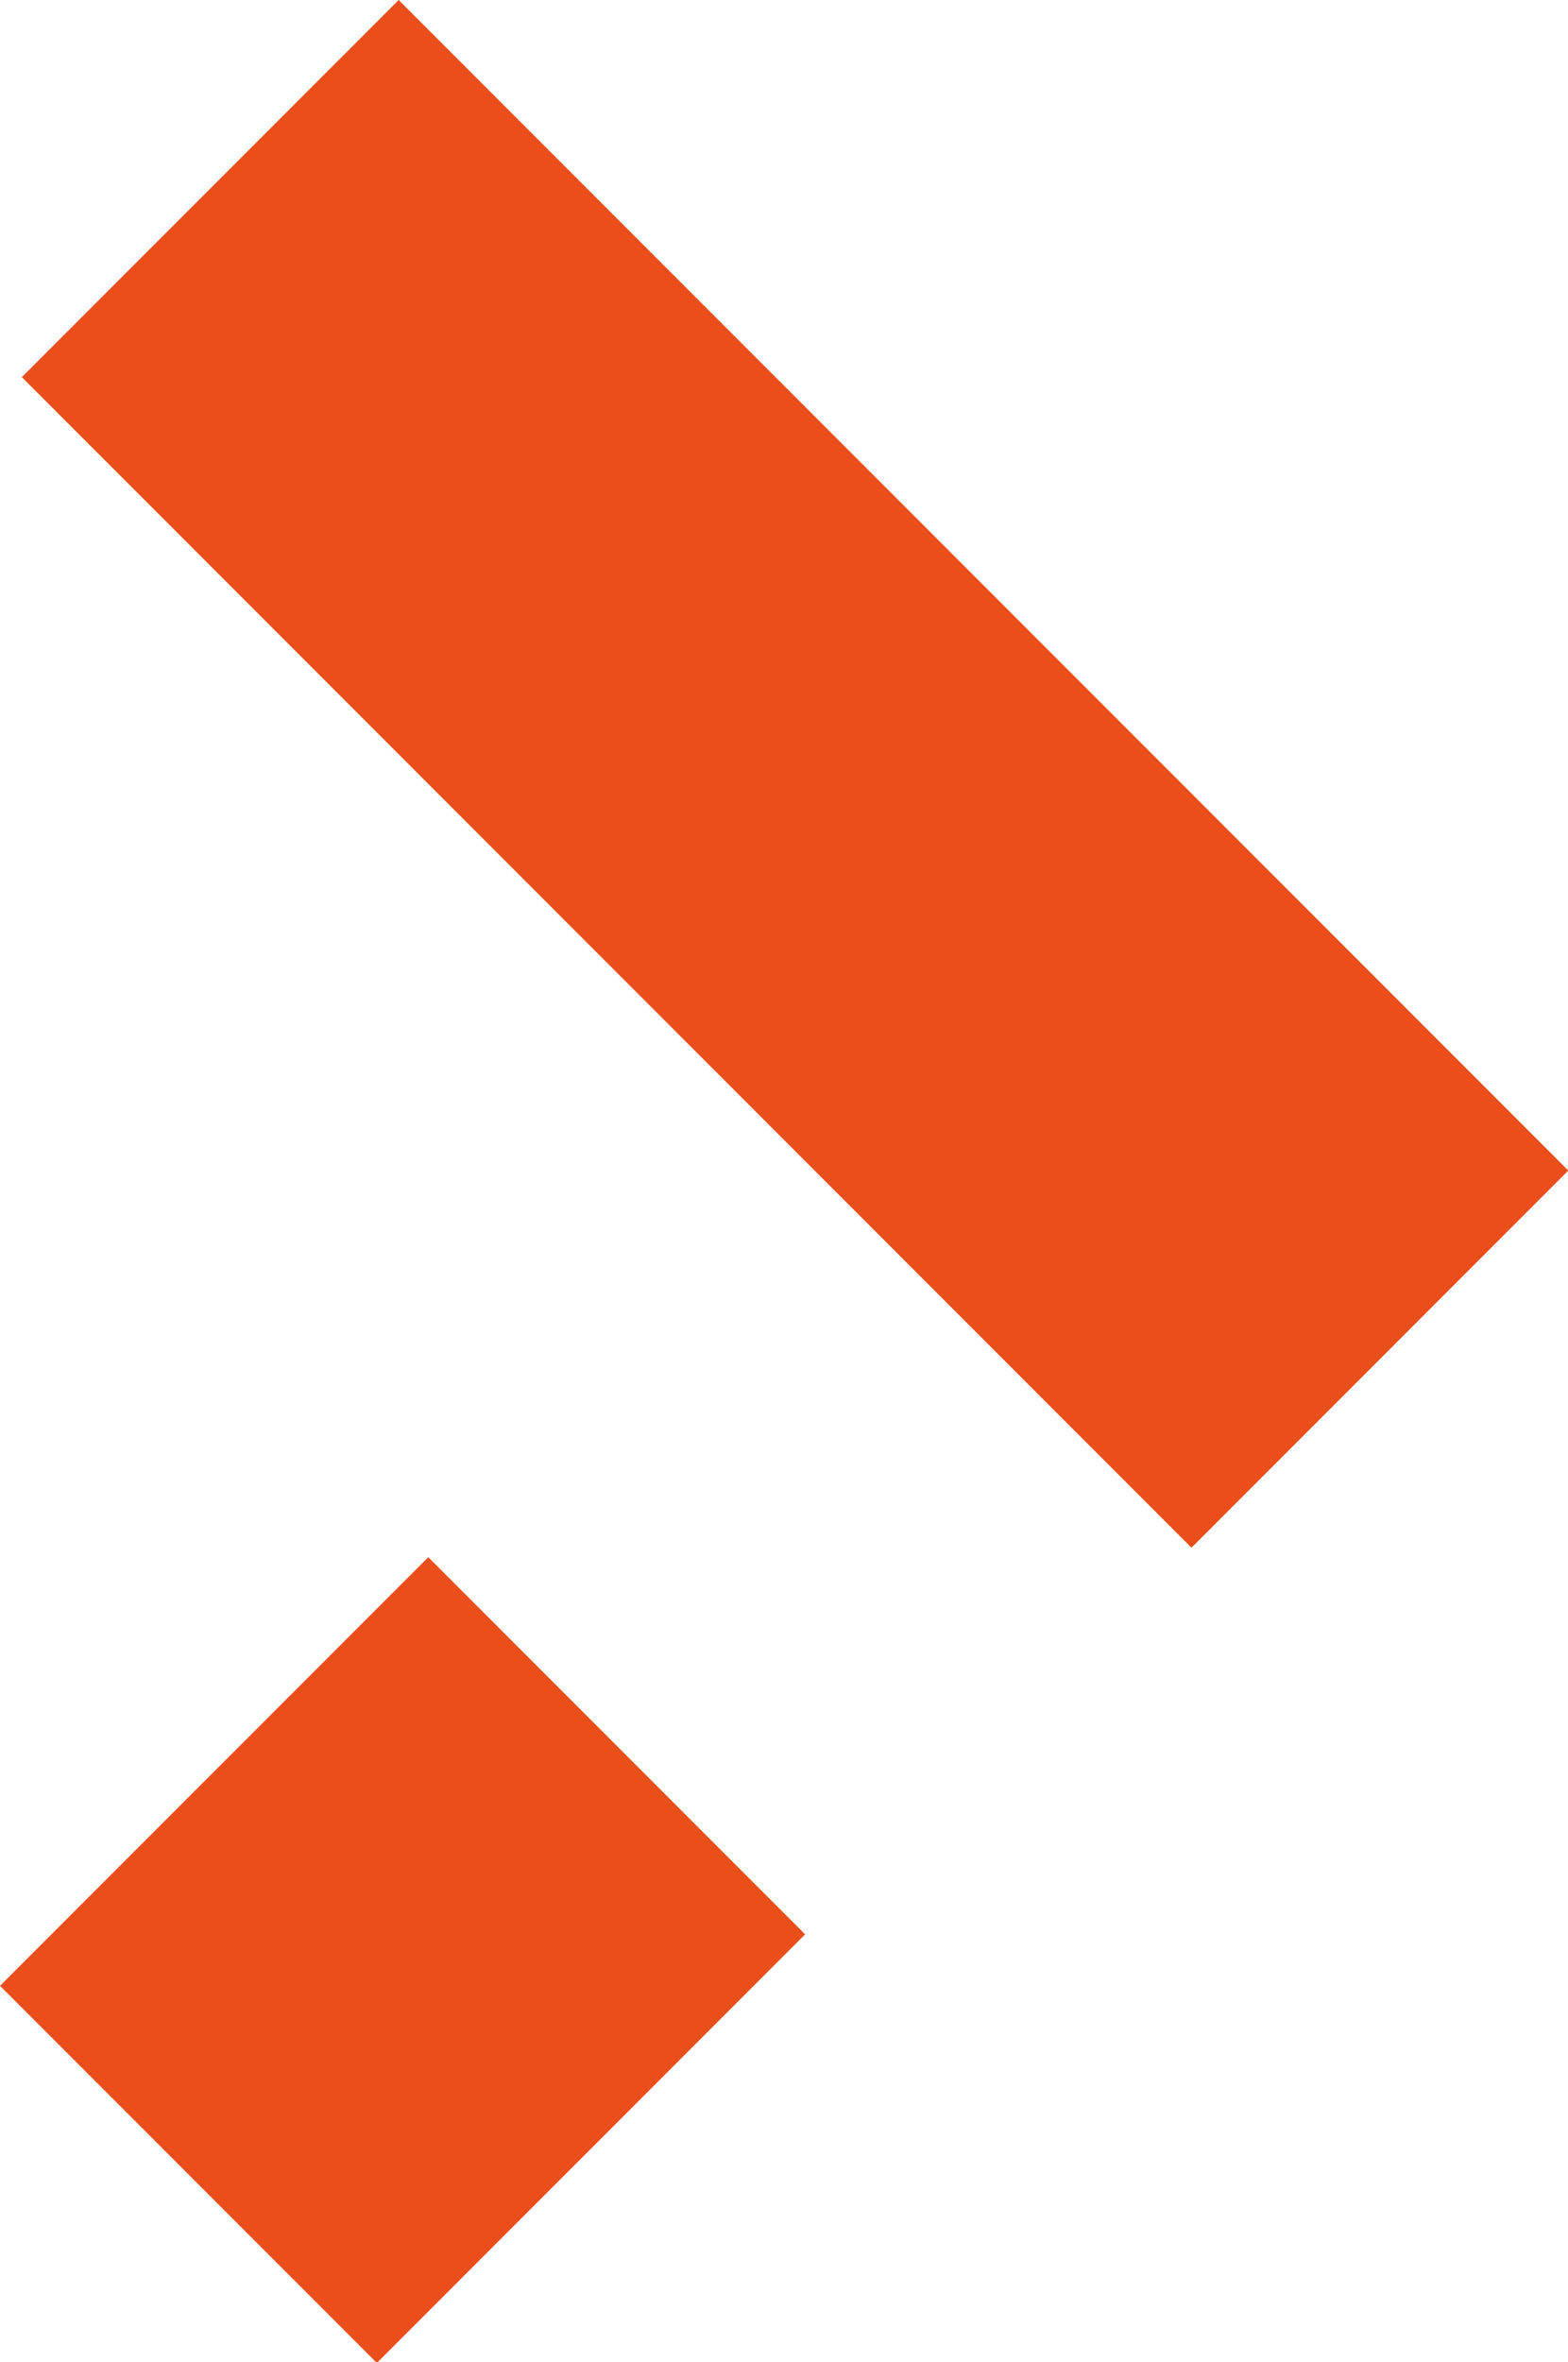 <svg xmlns="http://www.w3.org/2000/svg" viewBox="0 0 26.95 40.57"><defs><style>.cls-1{fill:#e94e1b;}</style></defs><g id="Laag_2" data-name="Laag 2"><g id="Laag_1-2" data-name="Laag 1"><rect class="cls-1" x="-0.55" y="8.71" width="28.43" height="9.16" transform="translate(13.4 -5.77) rotate(45)"/><rect class="cls-1" x="1.72" y="29.07" width="10.41" height="9.16" transform="translate(35.61 52.56) rotate(135)"/></g></g></svg>